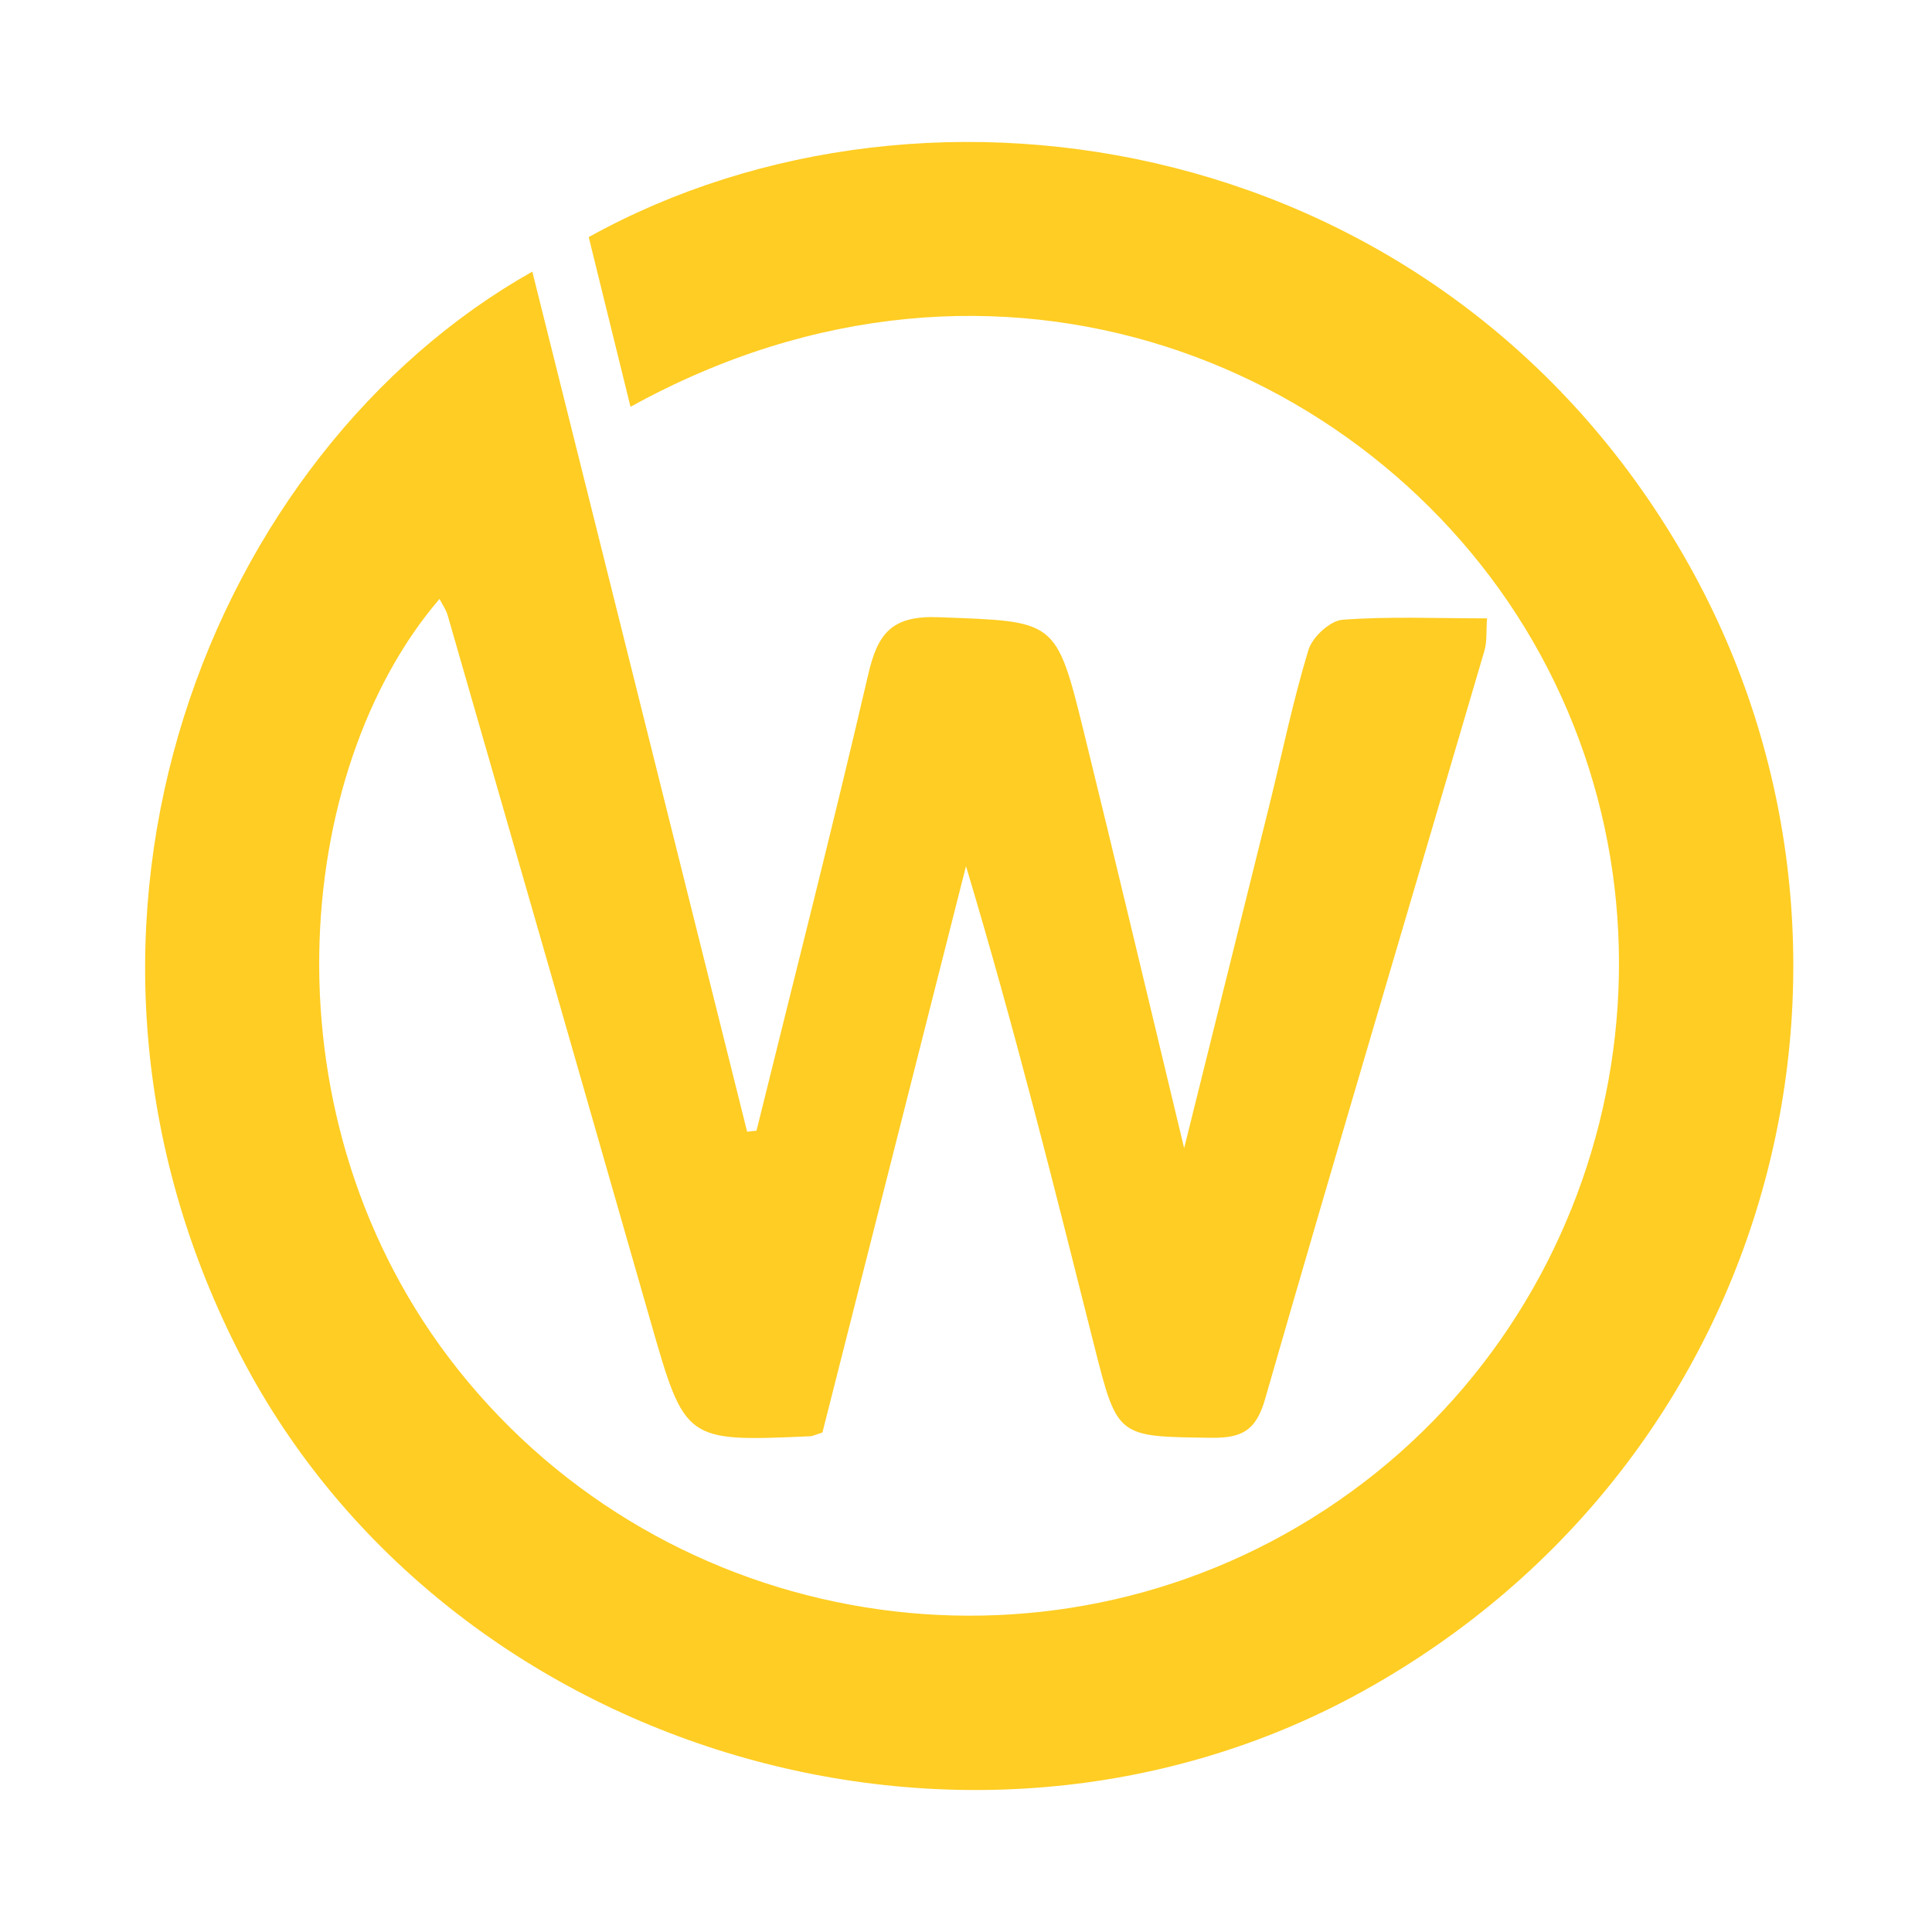 <?xml version="1.0" encoding="utf-8"?>
<!-- Generator: Adobe Illustrator 16.0.0, SVG Export Plug-In . SVG Version: 6.00 Build 0)  -->
<!DOCTYPE svg PUBLIC "-//W3C//DTD SVG 1.1 Tiny//EN" "http://www.w3.org/Graphics/SVG/1.1/DTD/svg11-tiny.dtd">
<svg version="1.1" baseProfile="tiny" id="Calque_1"
	 xmlns="http://www.w3.org/2000/svg" xmlns:xlink="http://www.w3.org/1999/xlink" x="0px" y="0px" width="32px" height="32px"
	 viewBox="0 0 32 32" xml:space="preserve">
<path fill-rule="evenodd" fill="#FFCD23" d="M8.817,4.499C3.512,7.485,0.358,15.258,3.92,22.324
	c3.347,6.641,12.059,9.337,18.653,5.688c6.949-3.85,9.022-12.372,5.318-18.803C23.876,2.238,15.413,0.786,9.751,3.927
	c0.226,0.92,0.457,1.854,0.692,2.811c6.121-3.382,12.472-0.655,15.068,4.1c2.672,4.891,1.12,11.101-3.561,14.167
	c-4.655,3.052-10.904,2.029-14.362-2.319C4.291,18.538,4.854,12.744,7.28,9.92c0.049,0.096,0.109,0.18,0.135,0.272
	c1.124,3.898,2.245,7.799,3.362,11.7c0.57,1.986,0.567,1.988,2.641,1.897c0.048-0.003,0.096-0.029,0.204-0.062
	c0.787-3.105,1.583-6.244,2.378-9.381c0.804,2.677,1.465,5.326,2.131,7.972c0.378,1.496,0.383,1.475,1.921,1.496
	c0.497,0.007,0.747-0.102,0.899-0.632c1.192-4.142,2.423-8.271,3.637-12.408c0.044-0.152,0.026-0.322,0.042-0.532
	c-0.839,0-1.62-0.035-2.395,0.023c-0.205,0.017-0.5,0.288-0.563,0.5c-0.255,0.837-0.432,1.7-0.642,2.55
	c-0.456,1.841-0.915,3.681-1.417,5.702c-0.586-2.435-1.116-4.676-1.666-6.913c-0.457-1.858-0.468-1.808-2.398-1.881
	c-0.783-0.031-1.012,0.27-1.17,0.954c-0.586,2.524-1.228,5.036-1.849,7.551c-0.052,0.005-0.104,0.01-0.155,0.017
	C11.189,14.001,10.005,9.256,8.817,4.499z"/>
</svg>
